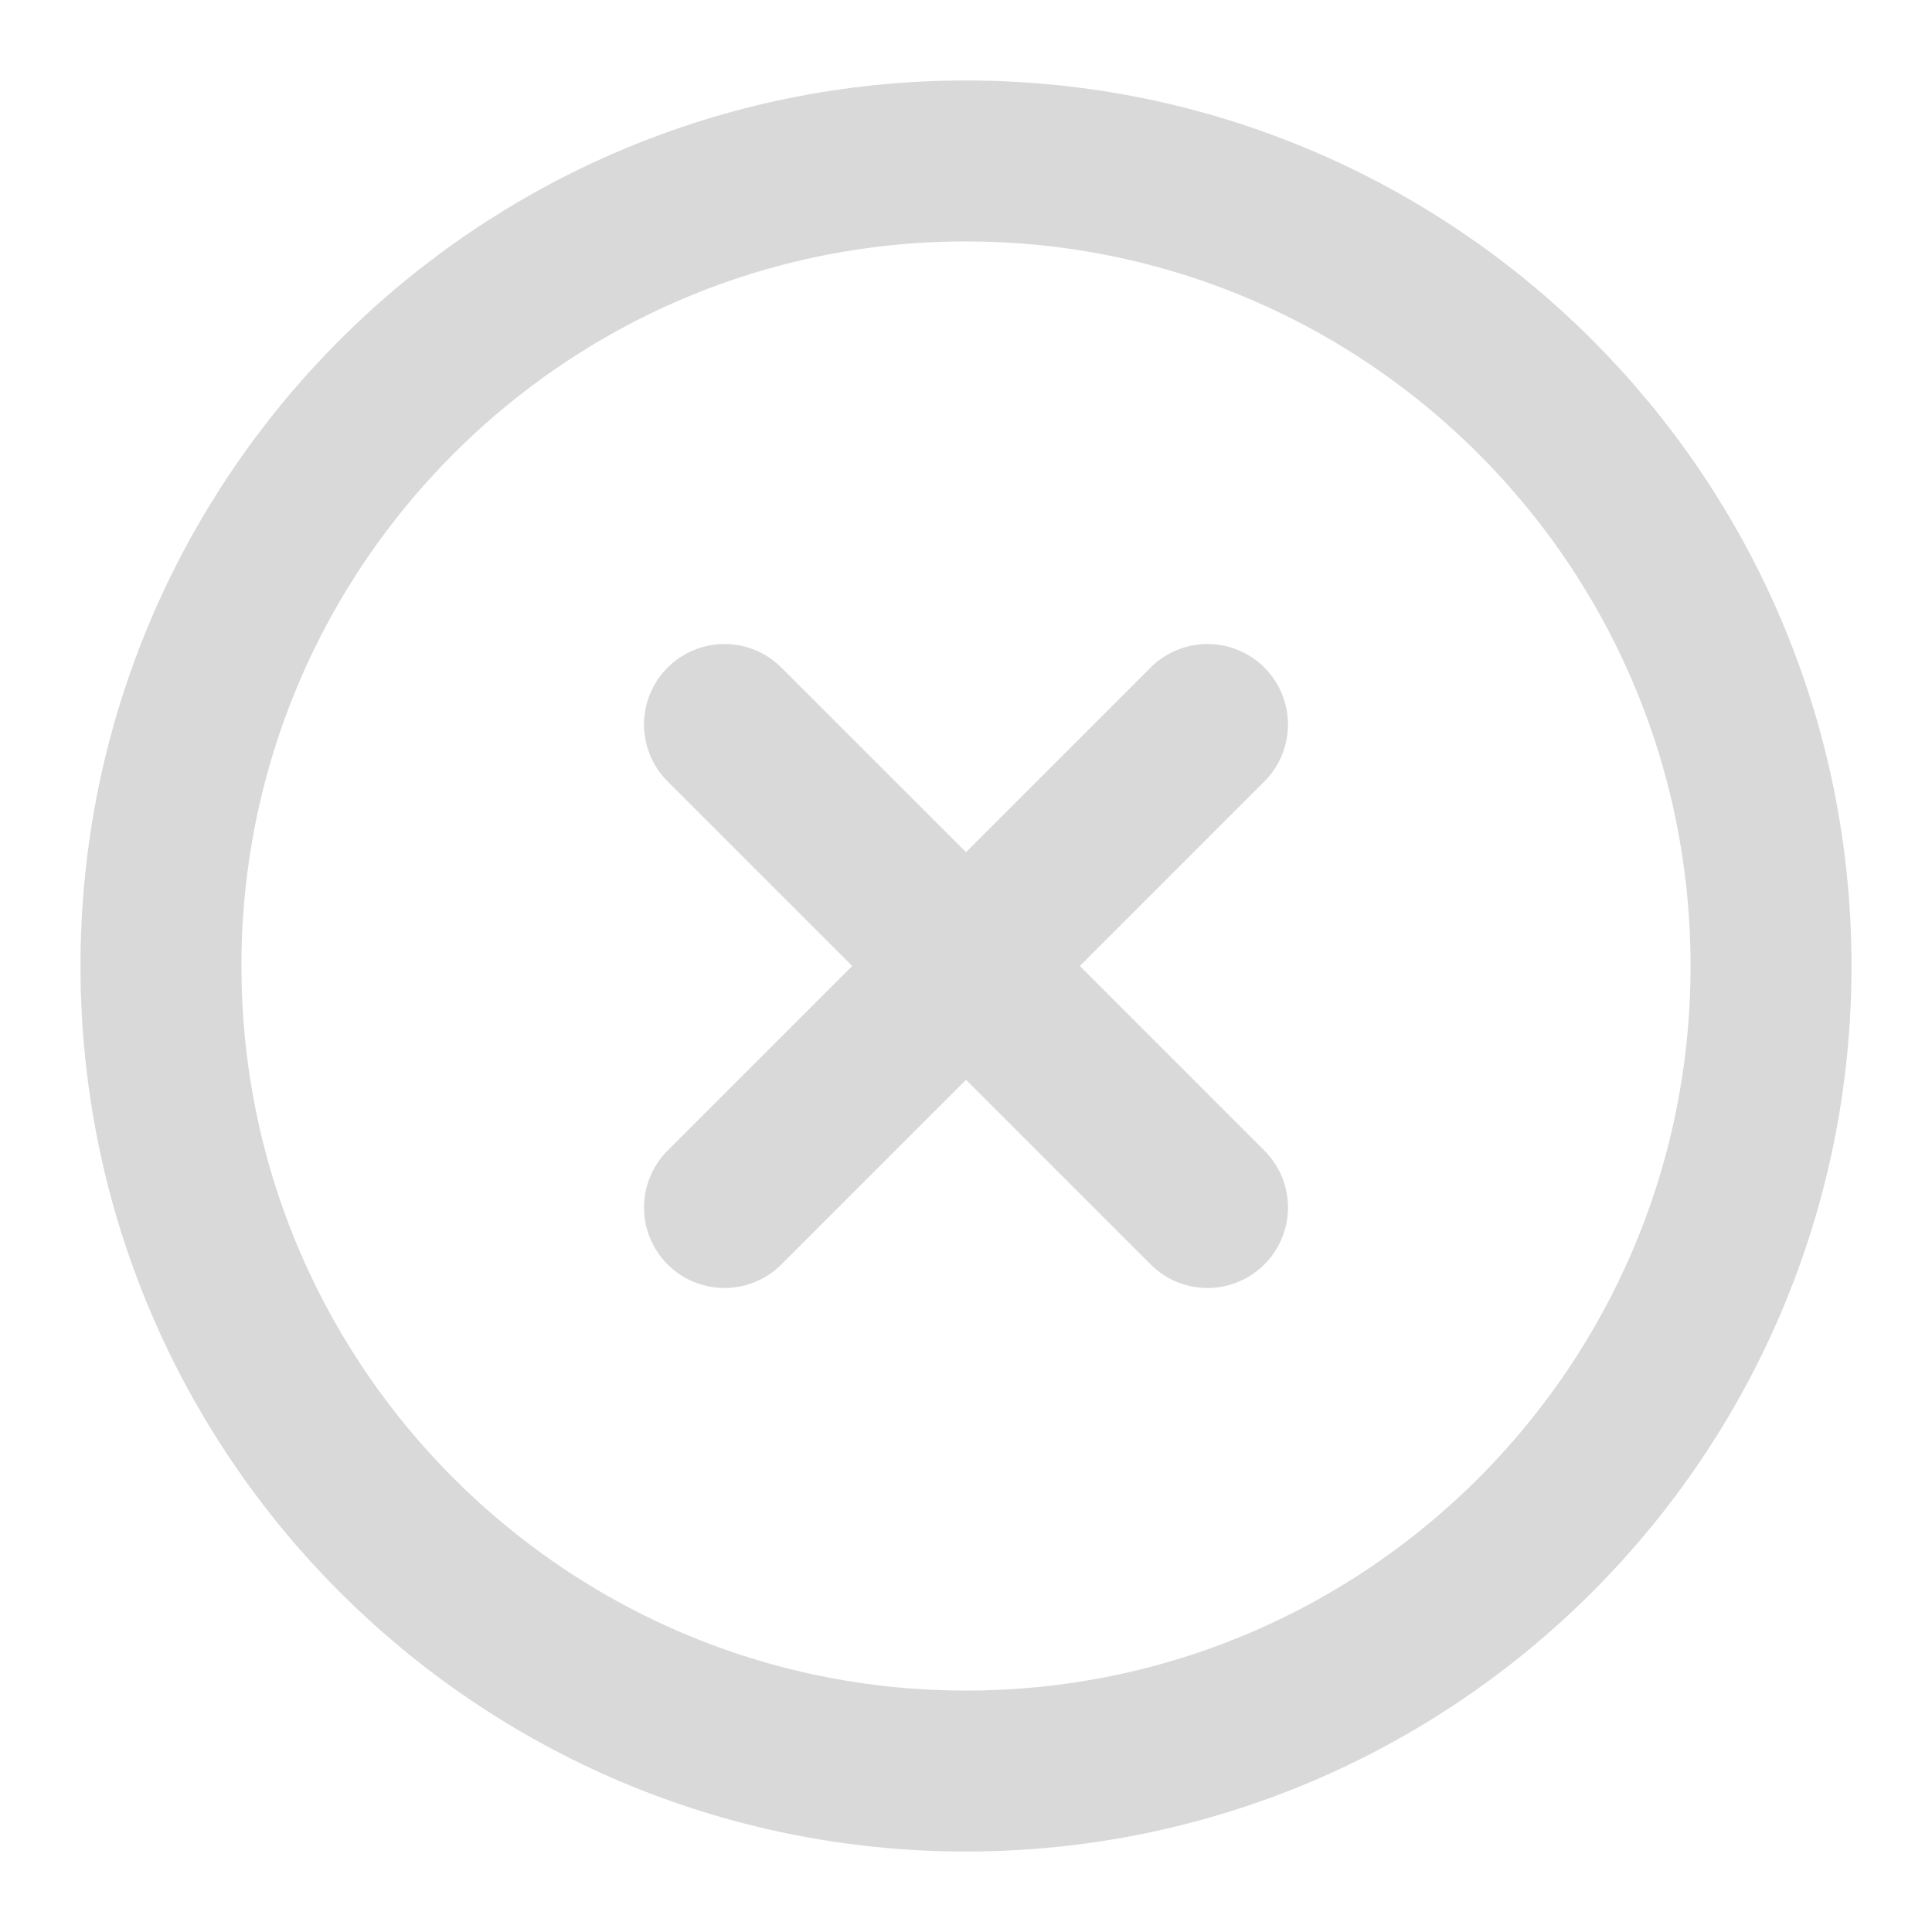<svg width="16" height="16" viewBox="0 0 16 16" fill="none" xmlns="http://www.w3.org/2000/svg">
<g clip-path="url(#clip0_5475_2993)">
<path d="M10 6L6 10M6 6L10 10M14.667 8C14.667 11.682 11.682 14.667 8 14.667C4.318 14.667 1.333 11.682 1.333 8C1.333 4.318 4.318 1.333 8 1.333C11.682 1.333 14.667 4.318 14.667 8Z" stroke="#D9D9D9" stroke-width="1.333" stroke-linecap="round" stroke-linejoin="round"/>
</g>
<defs>
<clipPath id="clip0_5475_2993">
<rect width="16" height="16" fill="white"/>
</clipPath>
</defs>
</svg>

